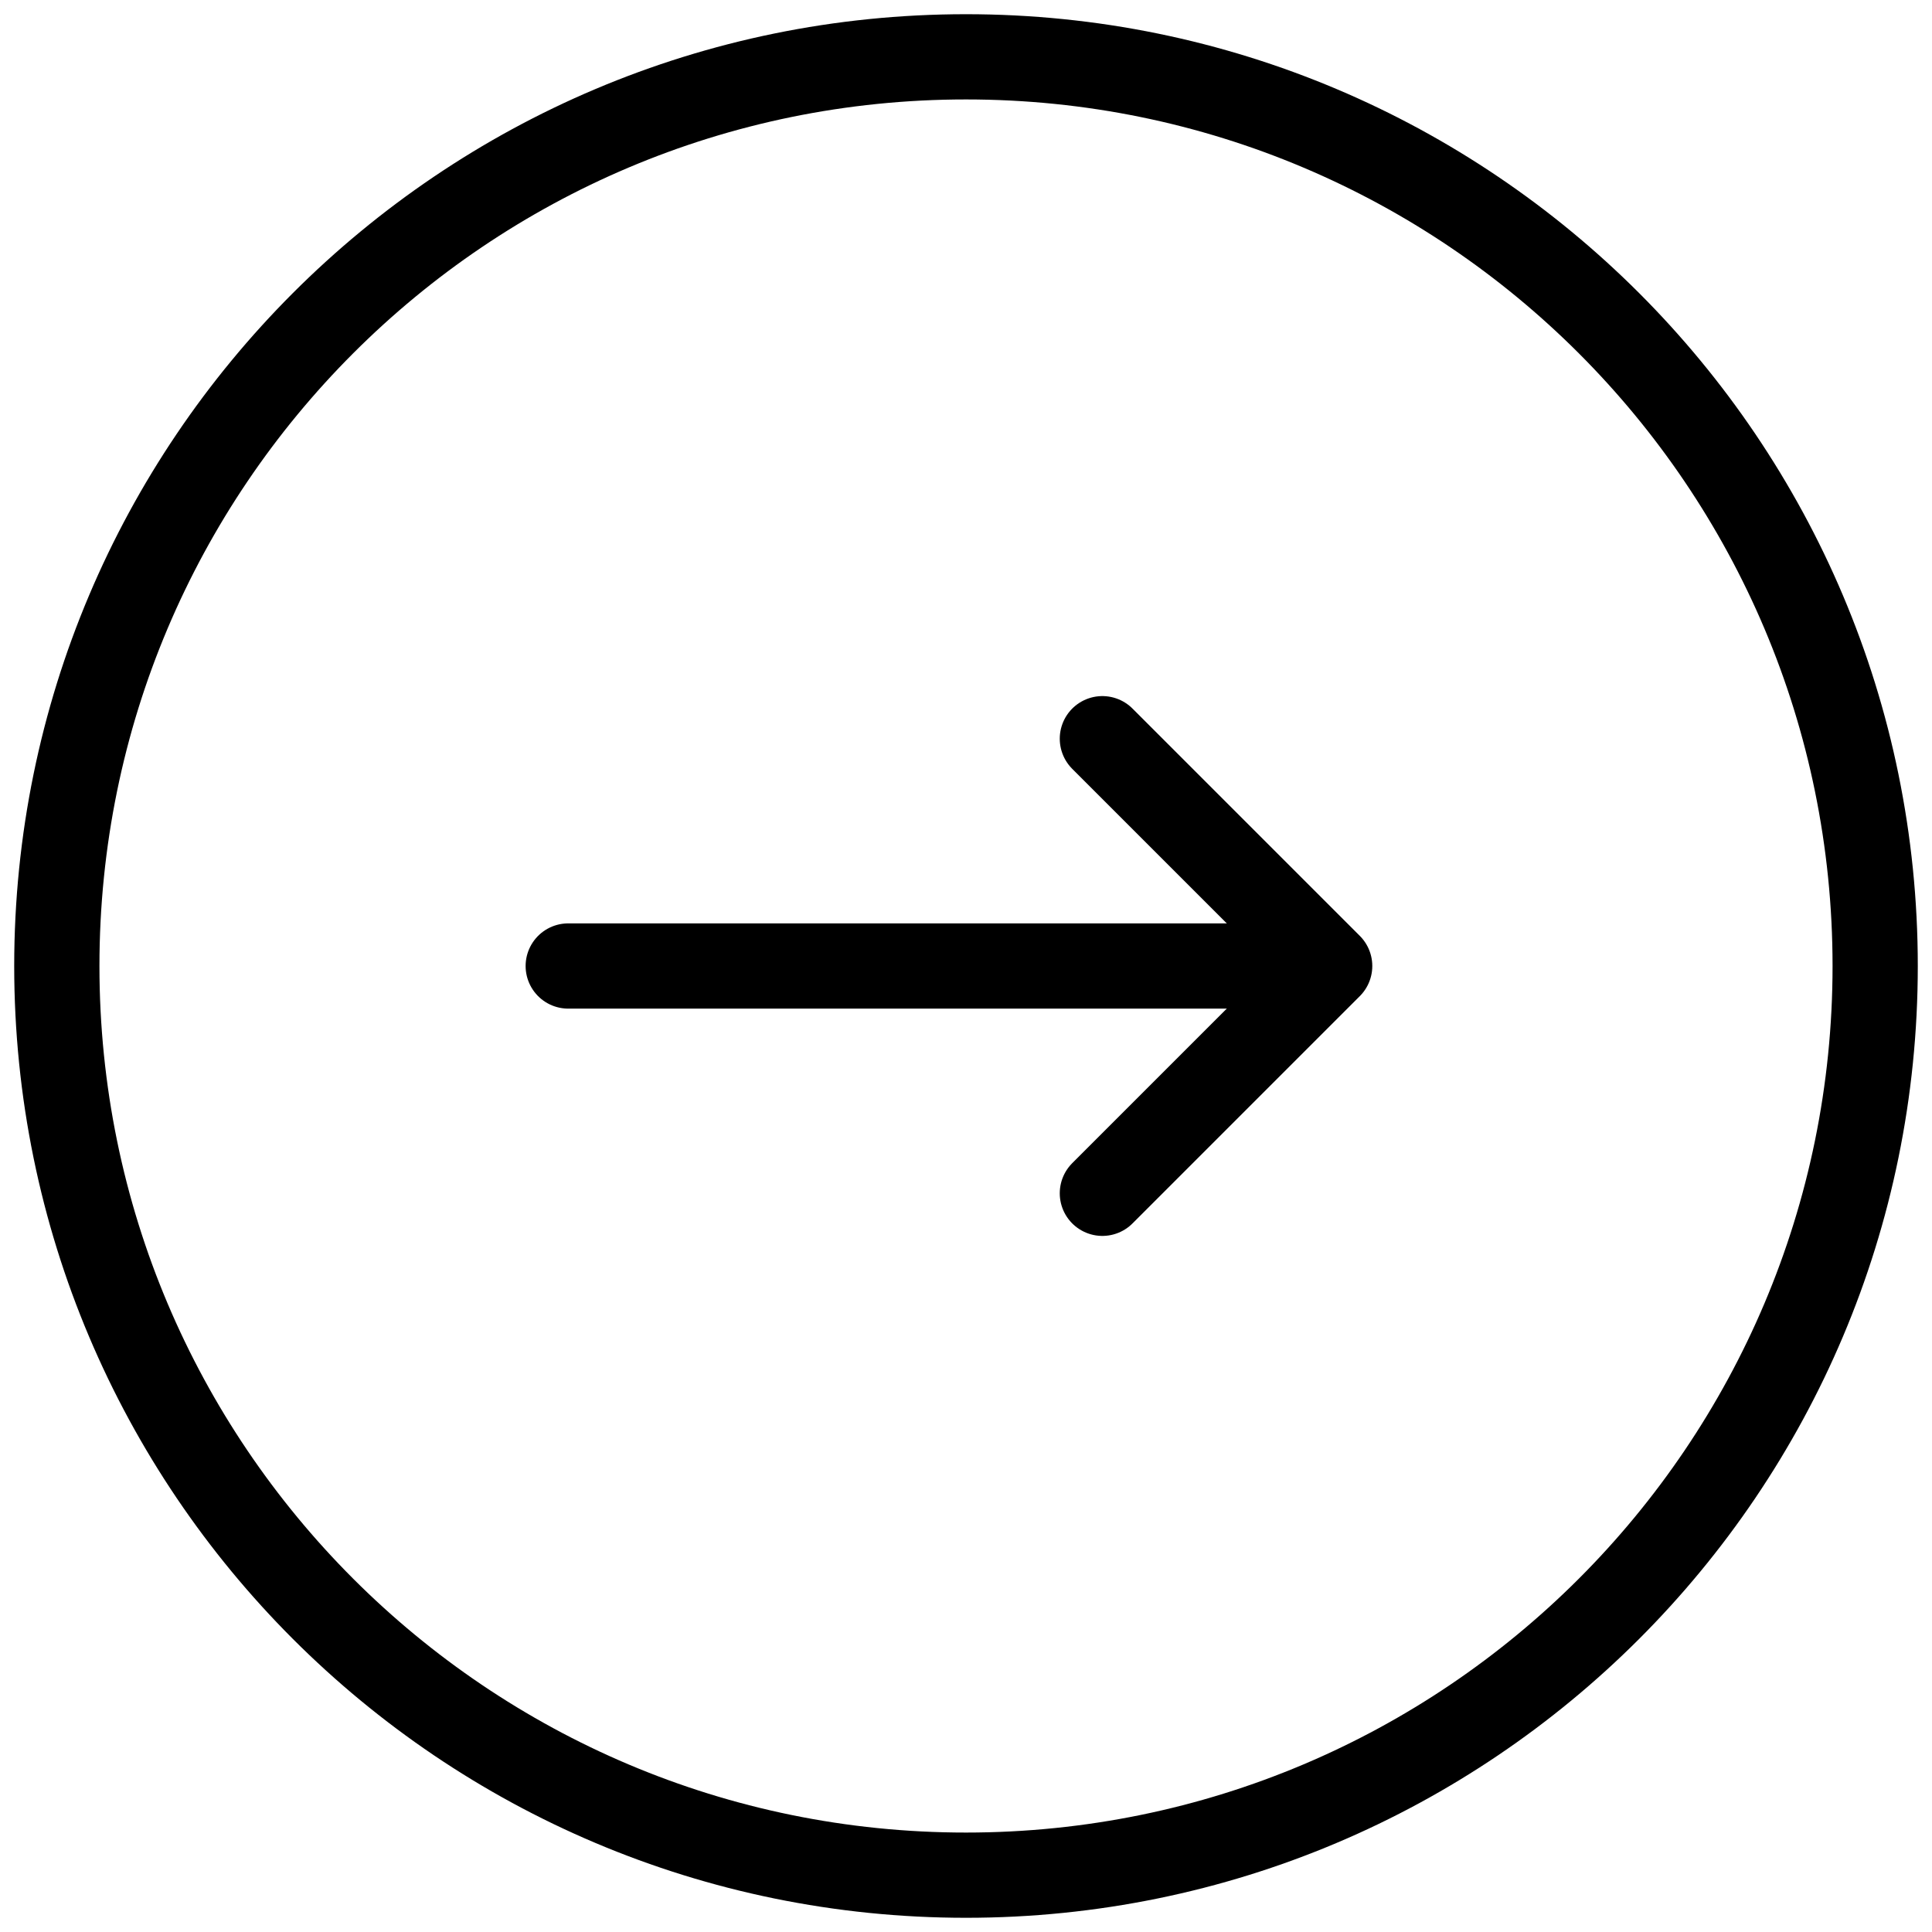 <svg width="34" height="34" viewBox="0 0 34 34" fill="none" xmlns="http://www.w3.org/2000/svg">
<path d="M17 33C25.837 33 33 25.837 33 17C33 8.163 25.837 1 17 1C8.163 1 1 8.163 1 17C1 25.837 8.163 33 17 33Z" stroke="black" stroke-width="1.5" stroke-linecap="round" stroke-linejoin="round"/>
<path d="M19.4 21L23.4 17L19.4 13" stroke="black" stroke-width="1.5" stroke-linecap="round" stroke-linejoin="round"/>
<path d="M10 17H22.8" stroke="black" stroke-width="1.5" stroke-linecap="round" stroke-linejoin="round"/>
</svg>
